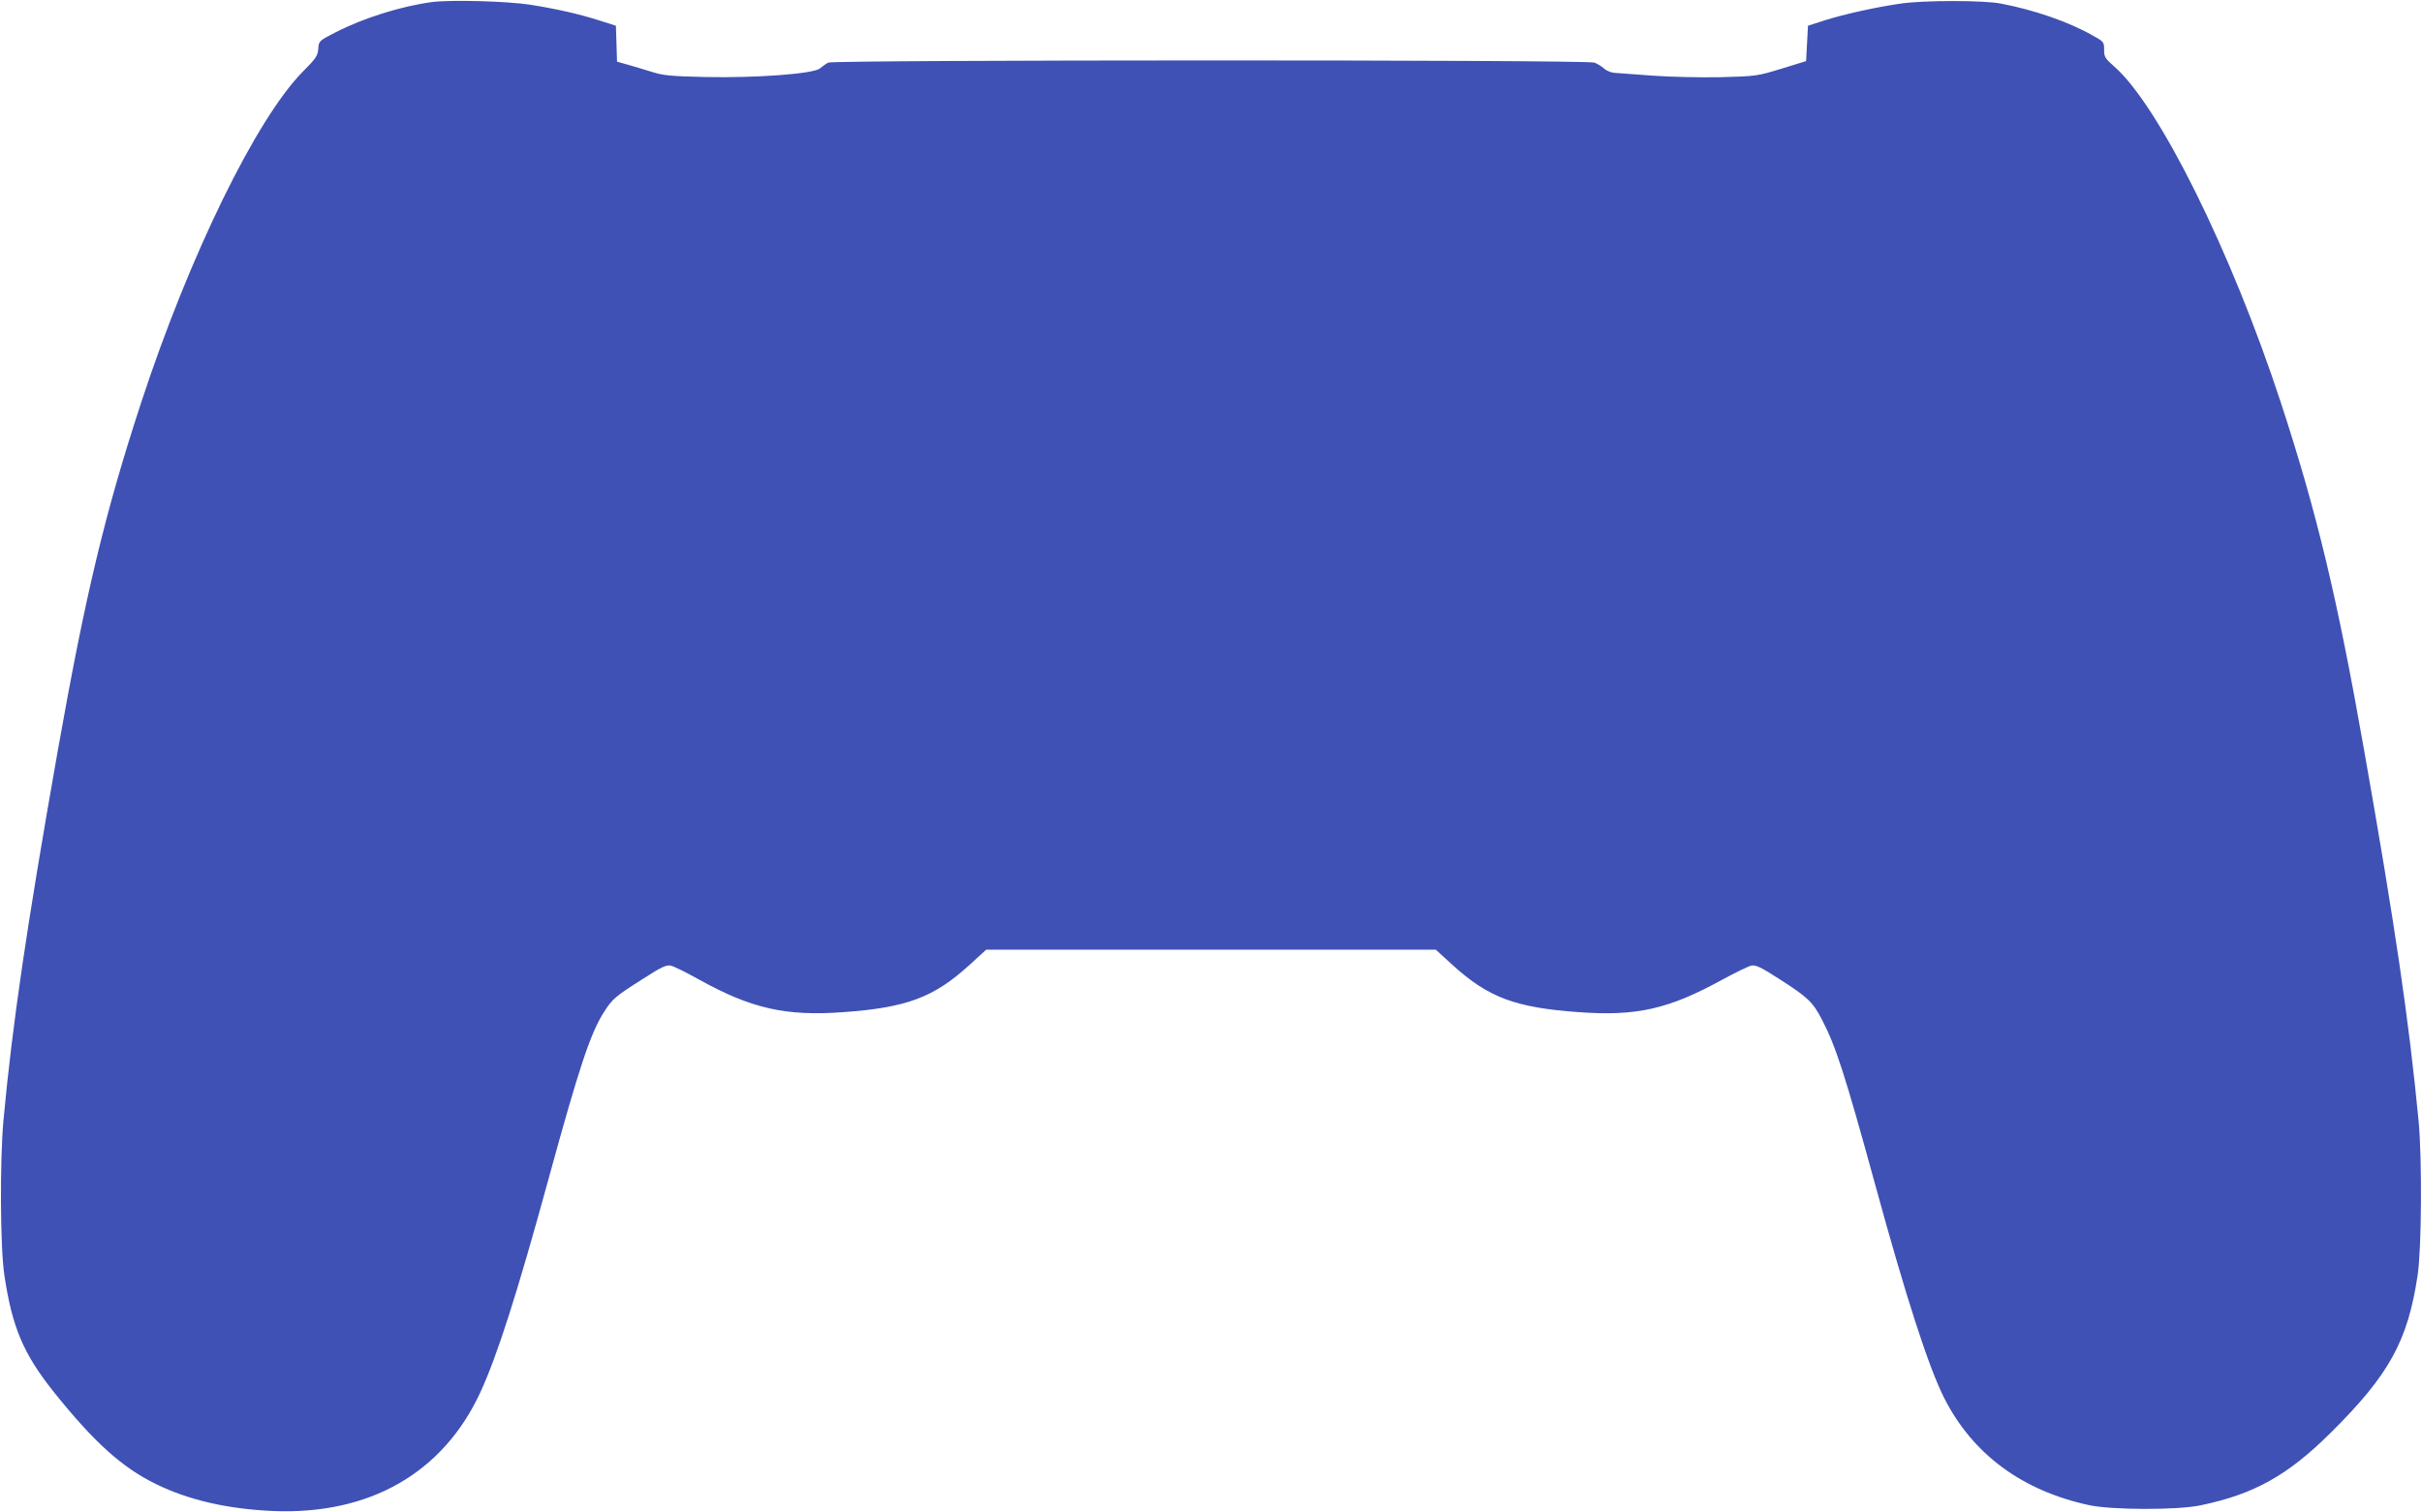 <?xml version="1.0" standalone="no"?>
<!DOCTYPE svg PUBLIC "-//W3C//DTD SVG 20010904//EN"
 "http://www.w3.org/TR/2001/REC-SVG-20010904/DTD/svg10.dtd">
<svg version="1.0" xmlns="http://www.w3.org/2000/svg"
 width="1280pt" height="799pt" viewBox="0 0 1280 799"
 preserveAspectRatio="xMidYMid meet">
<g transform="translate(0,799) scale(0.1,-0.1)"
fill="#3f51b5" stroke="none">
<path d="M2282 7979 c-163 -22 -360 -84 -507 -159 -90 -46 -90 -47 -93 -88 -3
-37 -12 -51 -80 -119 -247 -249 -601 -974 -855 -1748 -193 -589 -295 -1016
-442 -1845 -162 -917 -240 -1444 -287 -1955 -19 -212 -17 -672 5 -815 41 -276
101 -416 259 -615 215 -269 363 -402 543 -490 172 -84 375 -131 615 -142 512
-22 901 200 1099 628 89 194 193 517 361 1131 160 584 221 769 293 880 44 69
59 81 202 172 99 64 125 76 149 72 16 -3 81 -35 145 -71 280 -156 463 -198
770 -175 333 24 476 78 662 247 l91 83 1188 0 1188 0 91 -83 c186 -169 329
-223 662 -247 307 -23 478 16 760 171 70 38 140 72 155 75 24 4 50 -8 149 -72
151 -97 175 -120 224 -214 73 -140 121 -288 282 -875 162 -592 281 -961 364
-1125 150 -296 410 -489 765 -566 120 -26 467 -27 590 -1 283 59 460 158 686
382 310 307 409 486 461 835 21 141 24 614 5 815 -51 533 -125 1037 -288 1960
-142 807 -250 1257 -441 1840 -261 795 -642 1565 -879 1773 -49 43 -54 51 -54
89 0 41 -1 43 -65 78 -124 70 -306 133 -480 166 -91 18 -410 18 -530 0 -133
-19 -298 -56 -400 -88 l-90 -29 -5 -93 -5 -94 -130 -40 c-128 -39 -133 -40
-319 -45 -109 -2 -263 1 -360 8 -94 7 -186 14 -204 15 -18 1 -43 12 -55 23
-12 11 -35 25 -50 31 -41 16 -4020 15 -4050 0 -12 -6 -31 -20 -43 -30 -31 -29
-336 -52 -609 -46 -181 4 -220 8 -280 27 -38 12 -96 29 -127 38 l-57 16 -3 95
-3 95 -88 28 c-106 34 -231 62 -364 83 -122 19 -424 27 -521 14z"/>
</g>
</svg>
